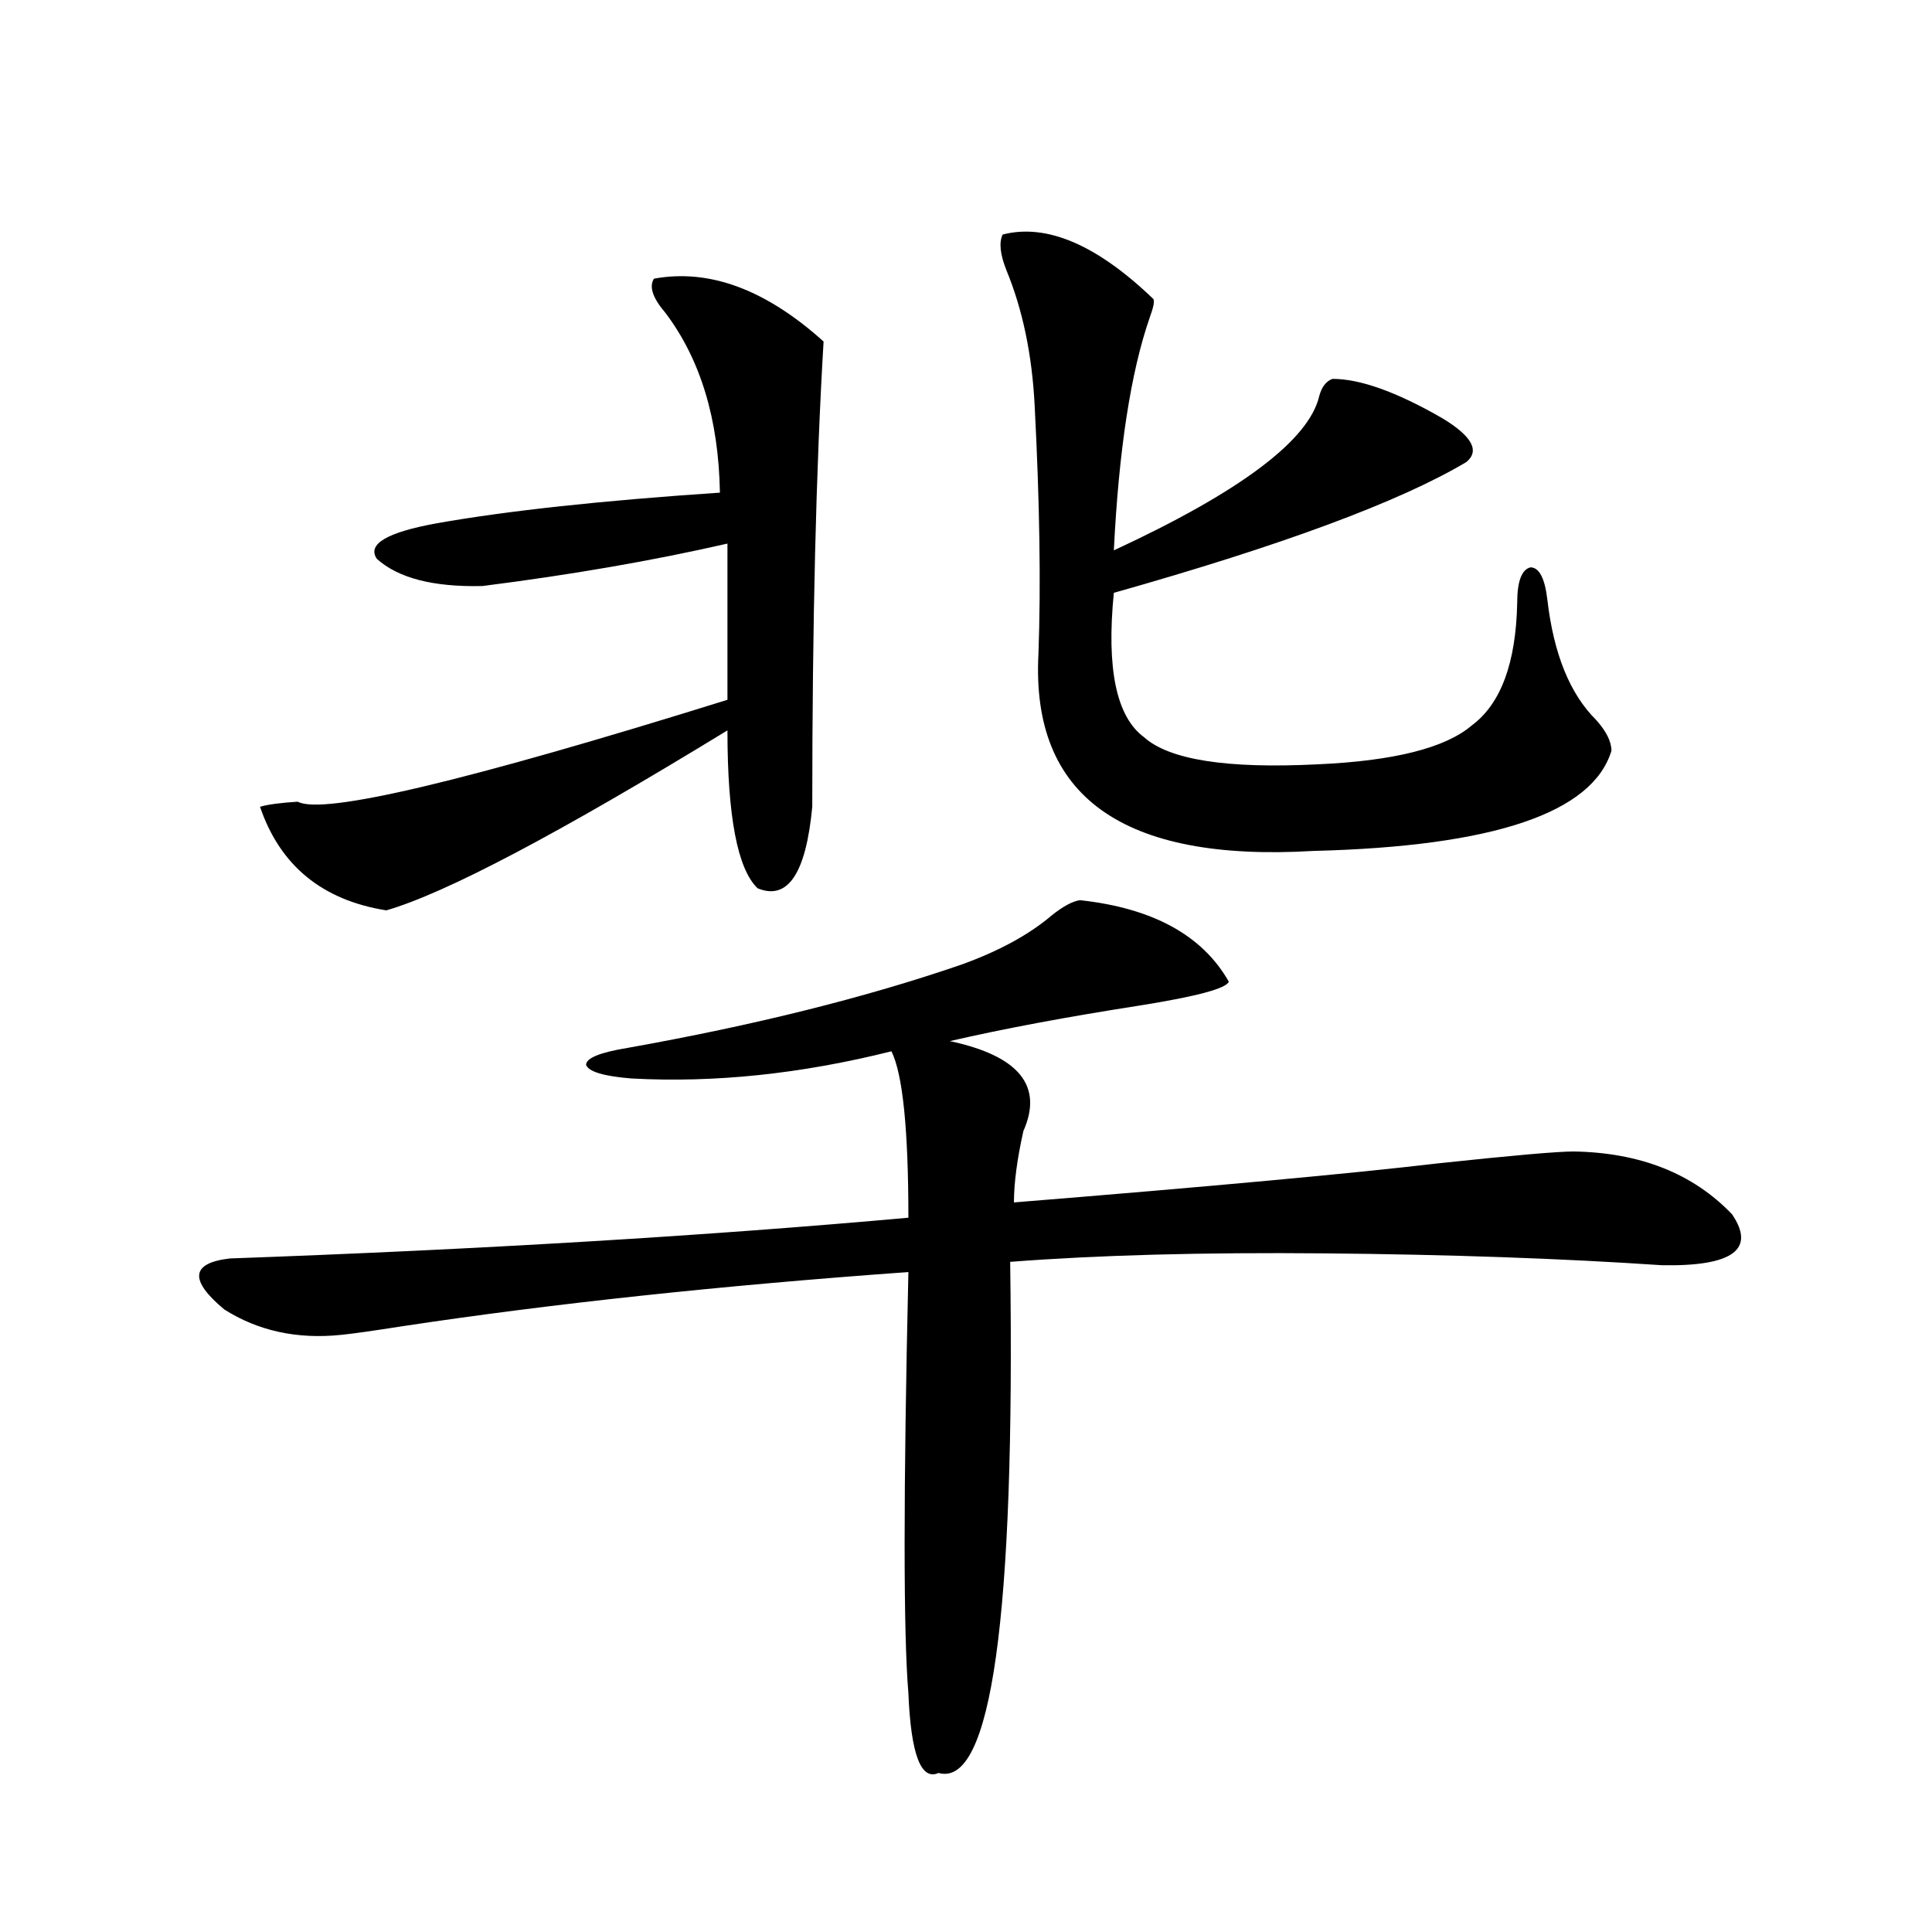 <?xml version="1.0" encoding="utf-8"?>
<!-- Generator: Adobe Illustrator 16.0.0, SVG Export Plug-In . SVG Version: 6.00 Build 0)  -->
<!DOCTYPE svg PUBLIC "-//W3C//DTD SVG 1.1//EN" "http://www.w3.org/Graphics/SVG/1.1/DTD/svg11.dtd">
<svg version="1.1" id="图层_1" xmlns="http://www.w3.org/2000/svg" xmlns:xlink="http://www.w3.org/1999/xlink" x="0px" y="0px"
	 width="1000px" height="1000px" viewBox="0 0 1000 1000" enable-background="new 0 0 1000 1000" xml:space="preserve">
<path d="M497.5,499.324c19.512-7.031,35.121-15.519,46.828-25.488c5.854-4.683,10.731-7.319,14.634-7.91
	c37.713,4.106,63.413,18.169,77.071,42.188c-1.311,3.516-16.585,7.622-45.853,12.305c-37.728,5.864-70.577,12.017-98.534,18.457
	c35.762,7.622,48.444,23.153,38.048,46.582c-3.262,14.653-4.878,26.958-4.878,36.914c101.461-8.198,174.63-14.941,219.507-20.215
	c38.368-4.093,61.782-6.152,70.242-6.152c34.466,0.591,61.782,11.426,81.949,32.52c12.348,18.169,0.32,26.958-36.097,26.367
	c-52.041-3.516-110.241-5.562-174.63-6.152c-63.093-0.577-117.405,0.879-162.923,4.395c2.592,183.979-9.756,272.159-37.072,264.551
	c-9.115,4.093-14.313-9.668-15.609-41.309c-2.606-31.063-2.606-103.711,0-217.969c-97.559,7.031-185.041,16.411-262.433,28.125
	c-14.969,2.349-25.365,3.817-31.219,4.395c-22.773,2.349-42.926-2.046-60.486-13.184c-18.216-15.229-17.24-24.019,2.927-26.367
	c130.073-4.683,247.144-11.714,351.211-21.094c0-45.703-2.927-74.405-8.78-86.133c-46.828,11.728-91.705,16.411-134.631,14.063
	c-14.313-1.167-22.118-3.516-23.414-7.031c0-3.516,7.149-6.44,21.463-8.789C390.506,530.677,448.065,516.325,497.5,499.324z
	 M338.479,144.246c28.612-5.273,57.88,5.575,87.803,32.52c-3.902,65.63-5.854,145.898-5.854,240.82
	c-3.262,34.579-12.683,48.642-28.292,42.188c-10.411-9.956-15.609-37.202-15.609-81.738
	c-87.162,53.325-146.018,84.375-176.581,93.164c-33.17-5.273-54.968-23.14-65.364-53.613c3.902-1.167,10.396-2.046,19.512-2.637
	c13.003,7.031,87.147-10.547,222.434-52.734v-80.859c-38.383,8.789-80.653,16.122-126.826,21.973
	c-25.365,0.591-43.581-4.093-54.633-14.063c-5.213-7.608,5.198-13.761,31.219-18.457c36.417-6.44,85.196-11.714,146.338-15.82
	c-0.655-38.081-10.091-69.132-28.292-93.164C337.824,154.216,335.873,148.353,338.479,144.246z M518.963,121.395
	c22.759-5.851,48.779,5.273,78.047,33.398c0.641,1.181,0,4.395-1.951,9.668c-9.756,28.125-15.944,68.267-18.536,120.41
	c65.685-30.46,101.126-57.129,106.339-79.98c1.296-4.683,3.567-7.608,6.829-8.789c14.299,0,33.17,6.743,56.584,20.215
	c15.609,9.38,19.832,17.001,12.683,22.852c-34.48,20.517-95.287,43.066-182.435,67.676c-3.902,39.263,1.296,64.16,15.609,74.707
	c13.003,11.728,42.926,16.411,89.754,14.063c39.664-1.758,66.34-8.487,79.998-20.215c14.954-11.124,22.759-32.218,23.414-63.281
	c0-11.124,2.271-17.276,6.829-18.457c4.543,0,7.47,5.575,8.78,16.699c3.247,28.125,11.707,48.931,25.365,62.402
	c5.198,5.864,7.805,11.138,7.805,15.82c-9.756,32.231-61.142,49.521-154.143,51.855c-98.869,5.864-146.338-28.125-142.436-101.953
	c1.296-35.733,0.641-78.511-1.951-128.32c-1.311-26.367-6.188-49.796-14.634-70.313
	C517.652,131.653,517.012,125.501,518.963,121.395z"/>
</svg>
